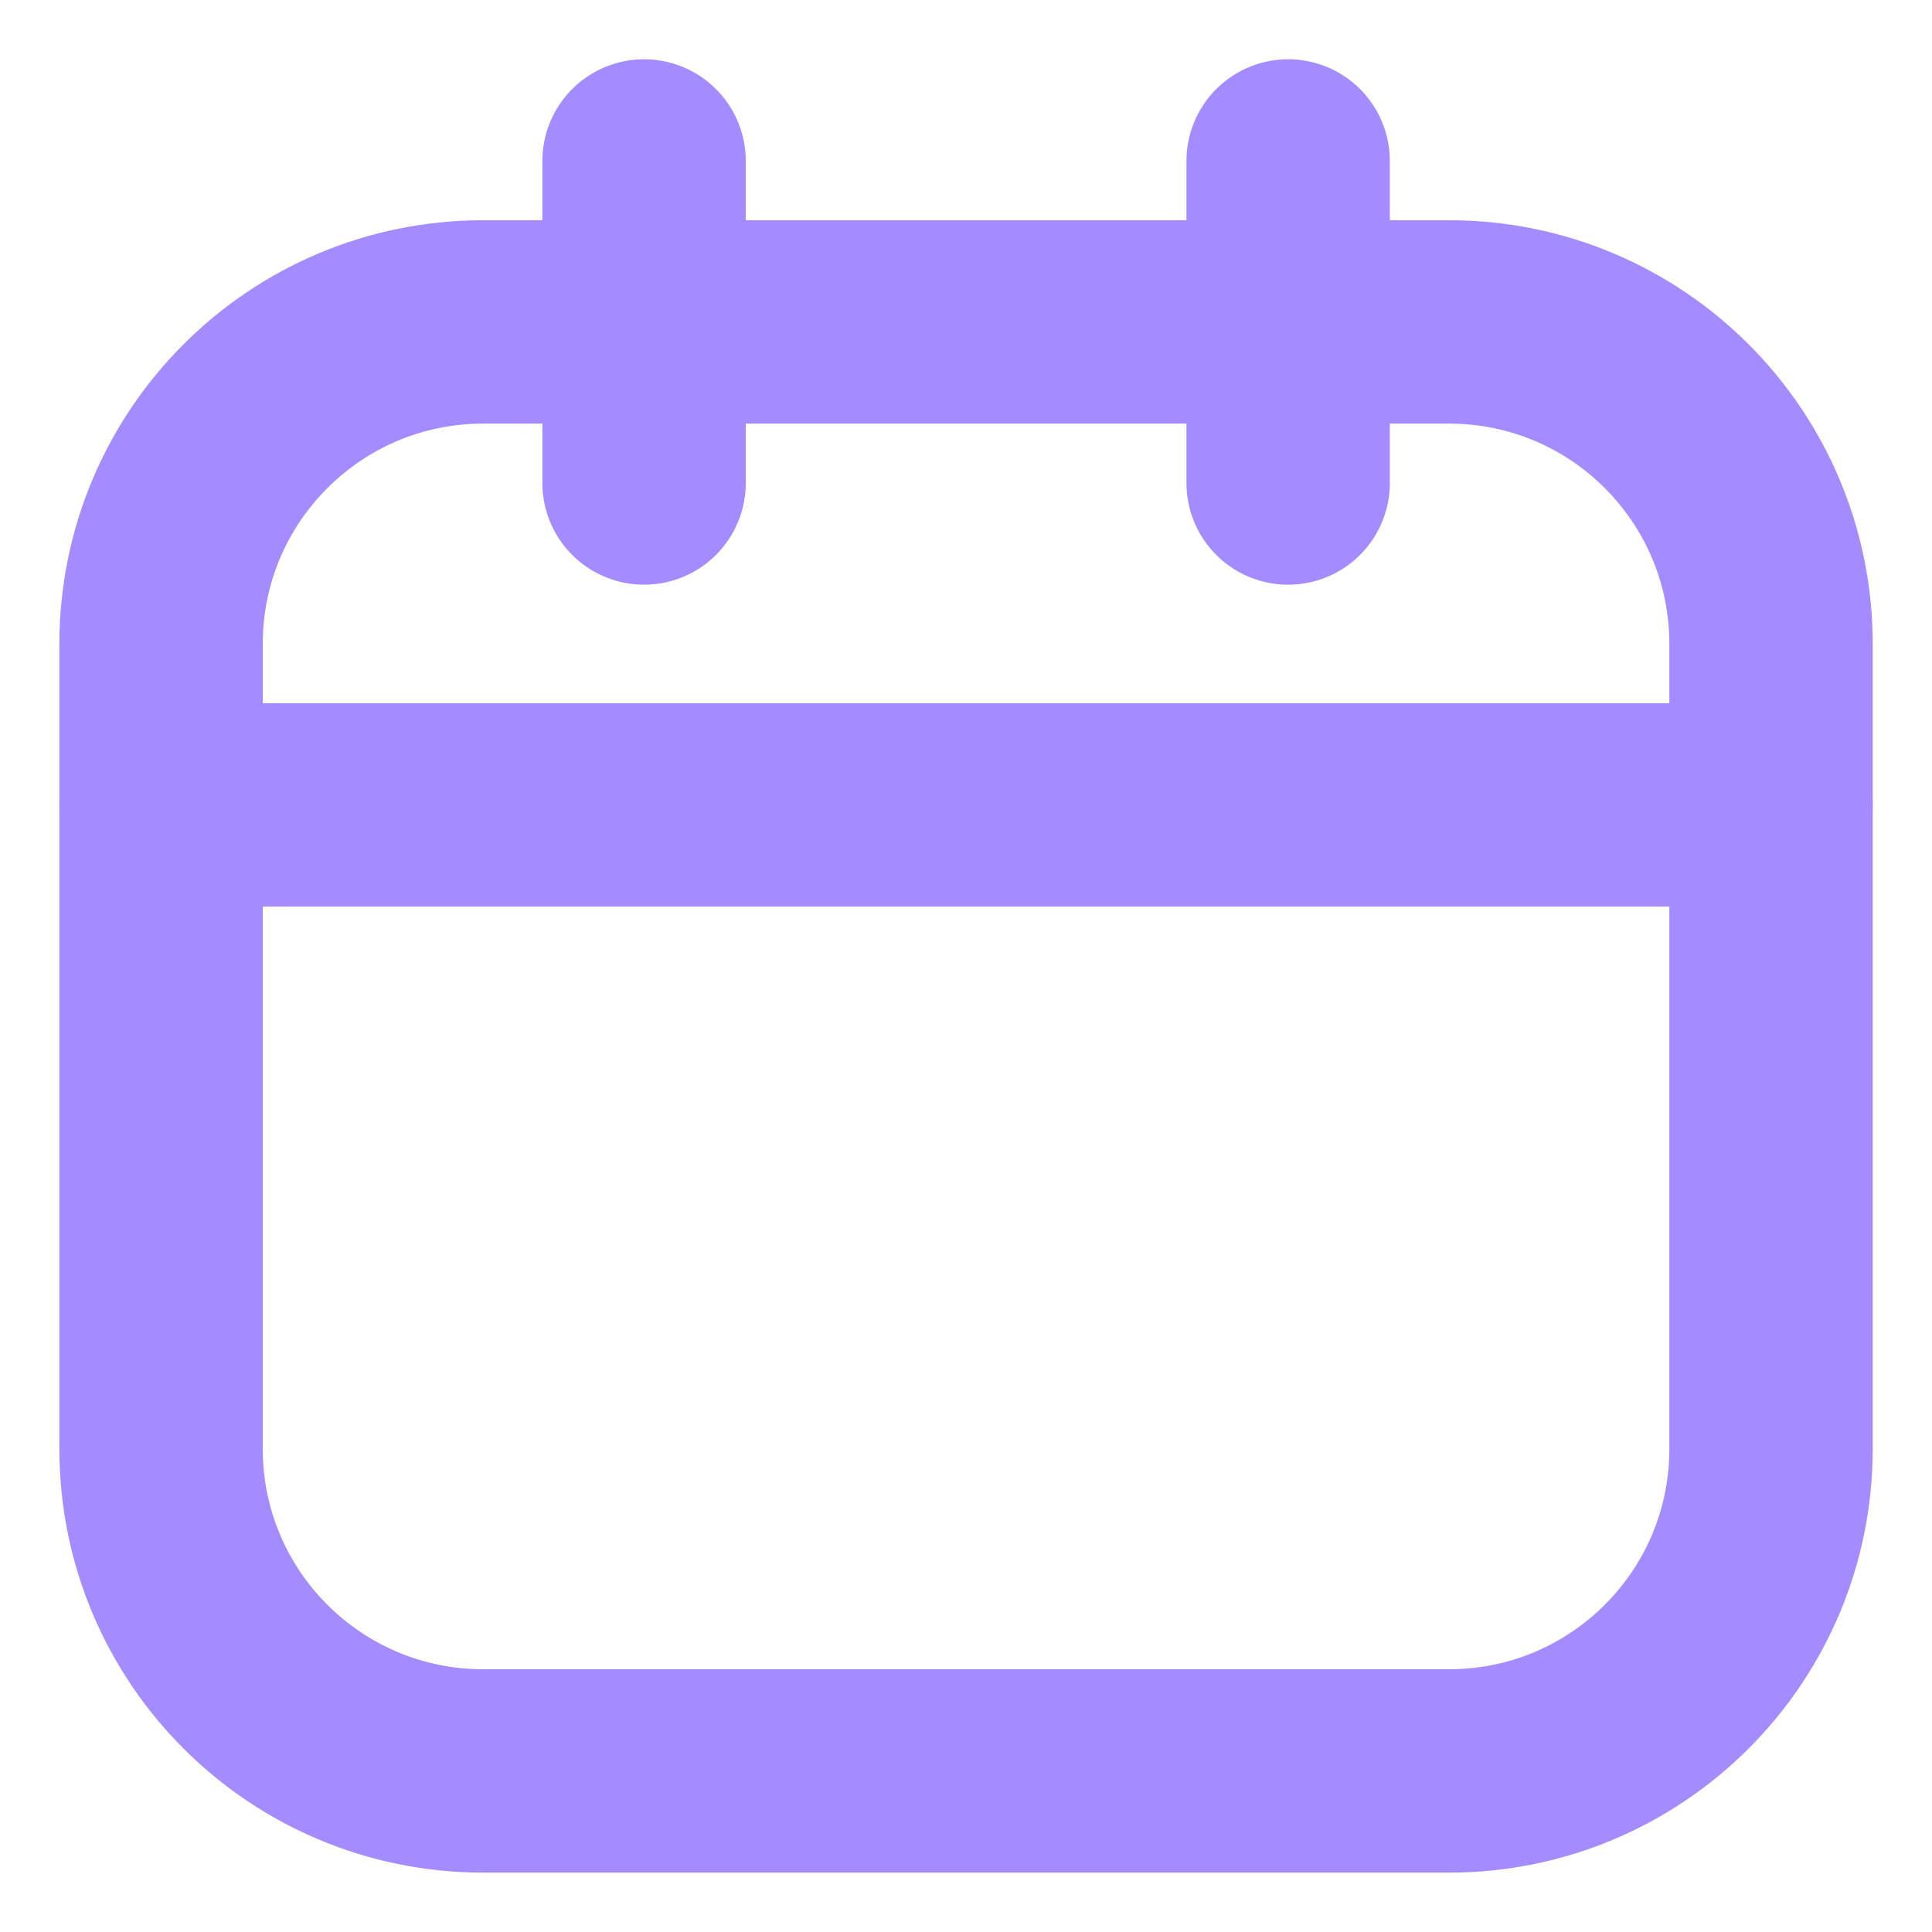 <svg width="19" height="19" viewBox="0 0 19 19" fill="none" xmlns="http://www.w3.org/2000/svg">
<path d="M14.251 3.166H4.751C3.002 3.166 1.584 4.584 1.584 6.333V14.249C1.584 15.998 3.002 17.416 4.751 17.416H14.251C16 17.416 17.417 15.998 17.417 14.249V6.333C17.417 4.584 16 3.166 14.251 3.166Z" stroke="#a48bff" stroke-width="2" stroke-linecap="round" stroke-linejoin="round"/>
<path d="M6.334 1.583V4.75" stroke="#a48bff" stroke-width="2" stroke-linecap="round" stroke-linejoin="round"/>
<path d="M12.668 1.583V4.75" stroke="#a48bff" stroke-width="2" stroke-linecap="round" stroke-linejoin="round"/>
<path d="M1.584 7.916H17.417" stroke="#a48bff" stroke-width="2" stroke-linecap="round" stroke-linejoin="round"/>
</svg>
